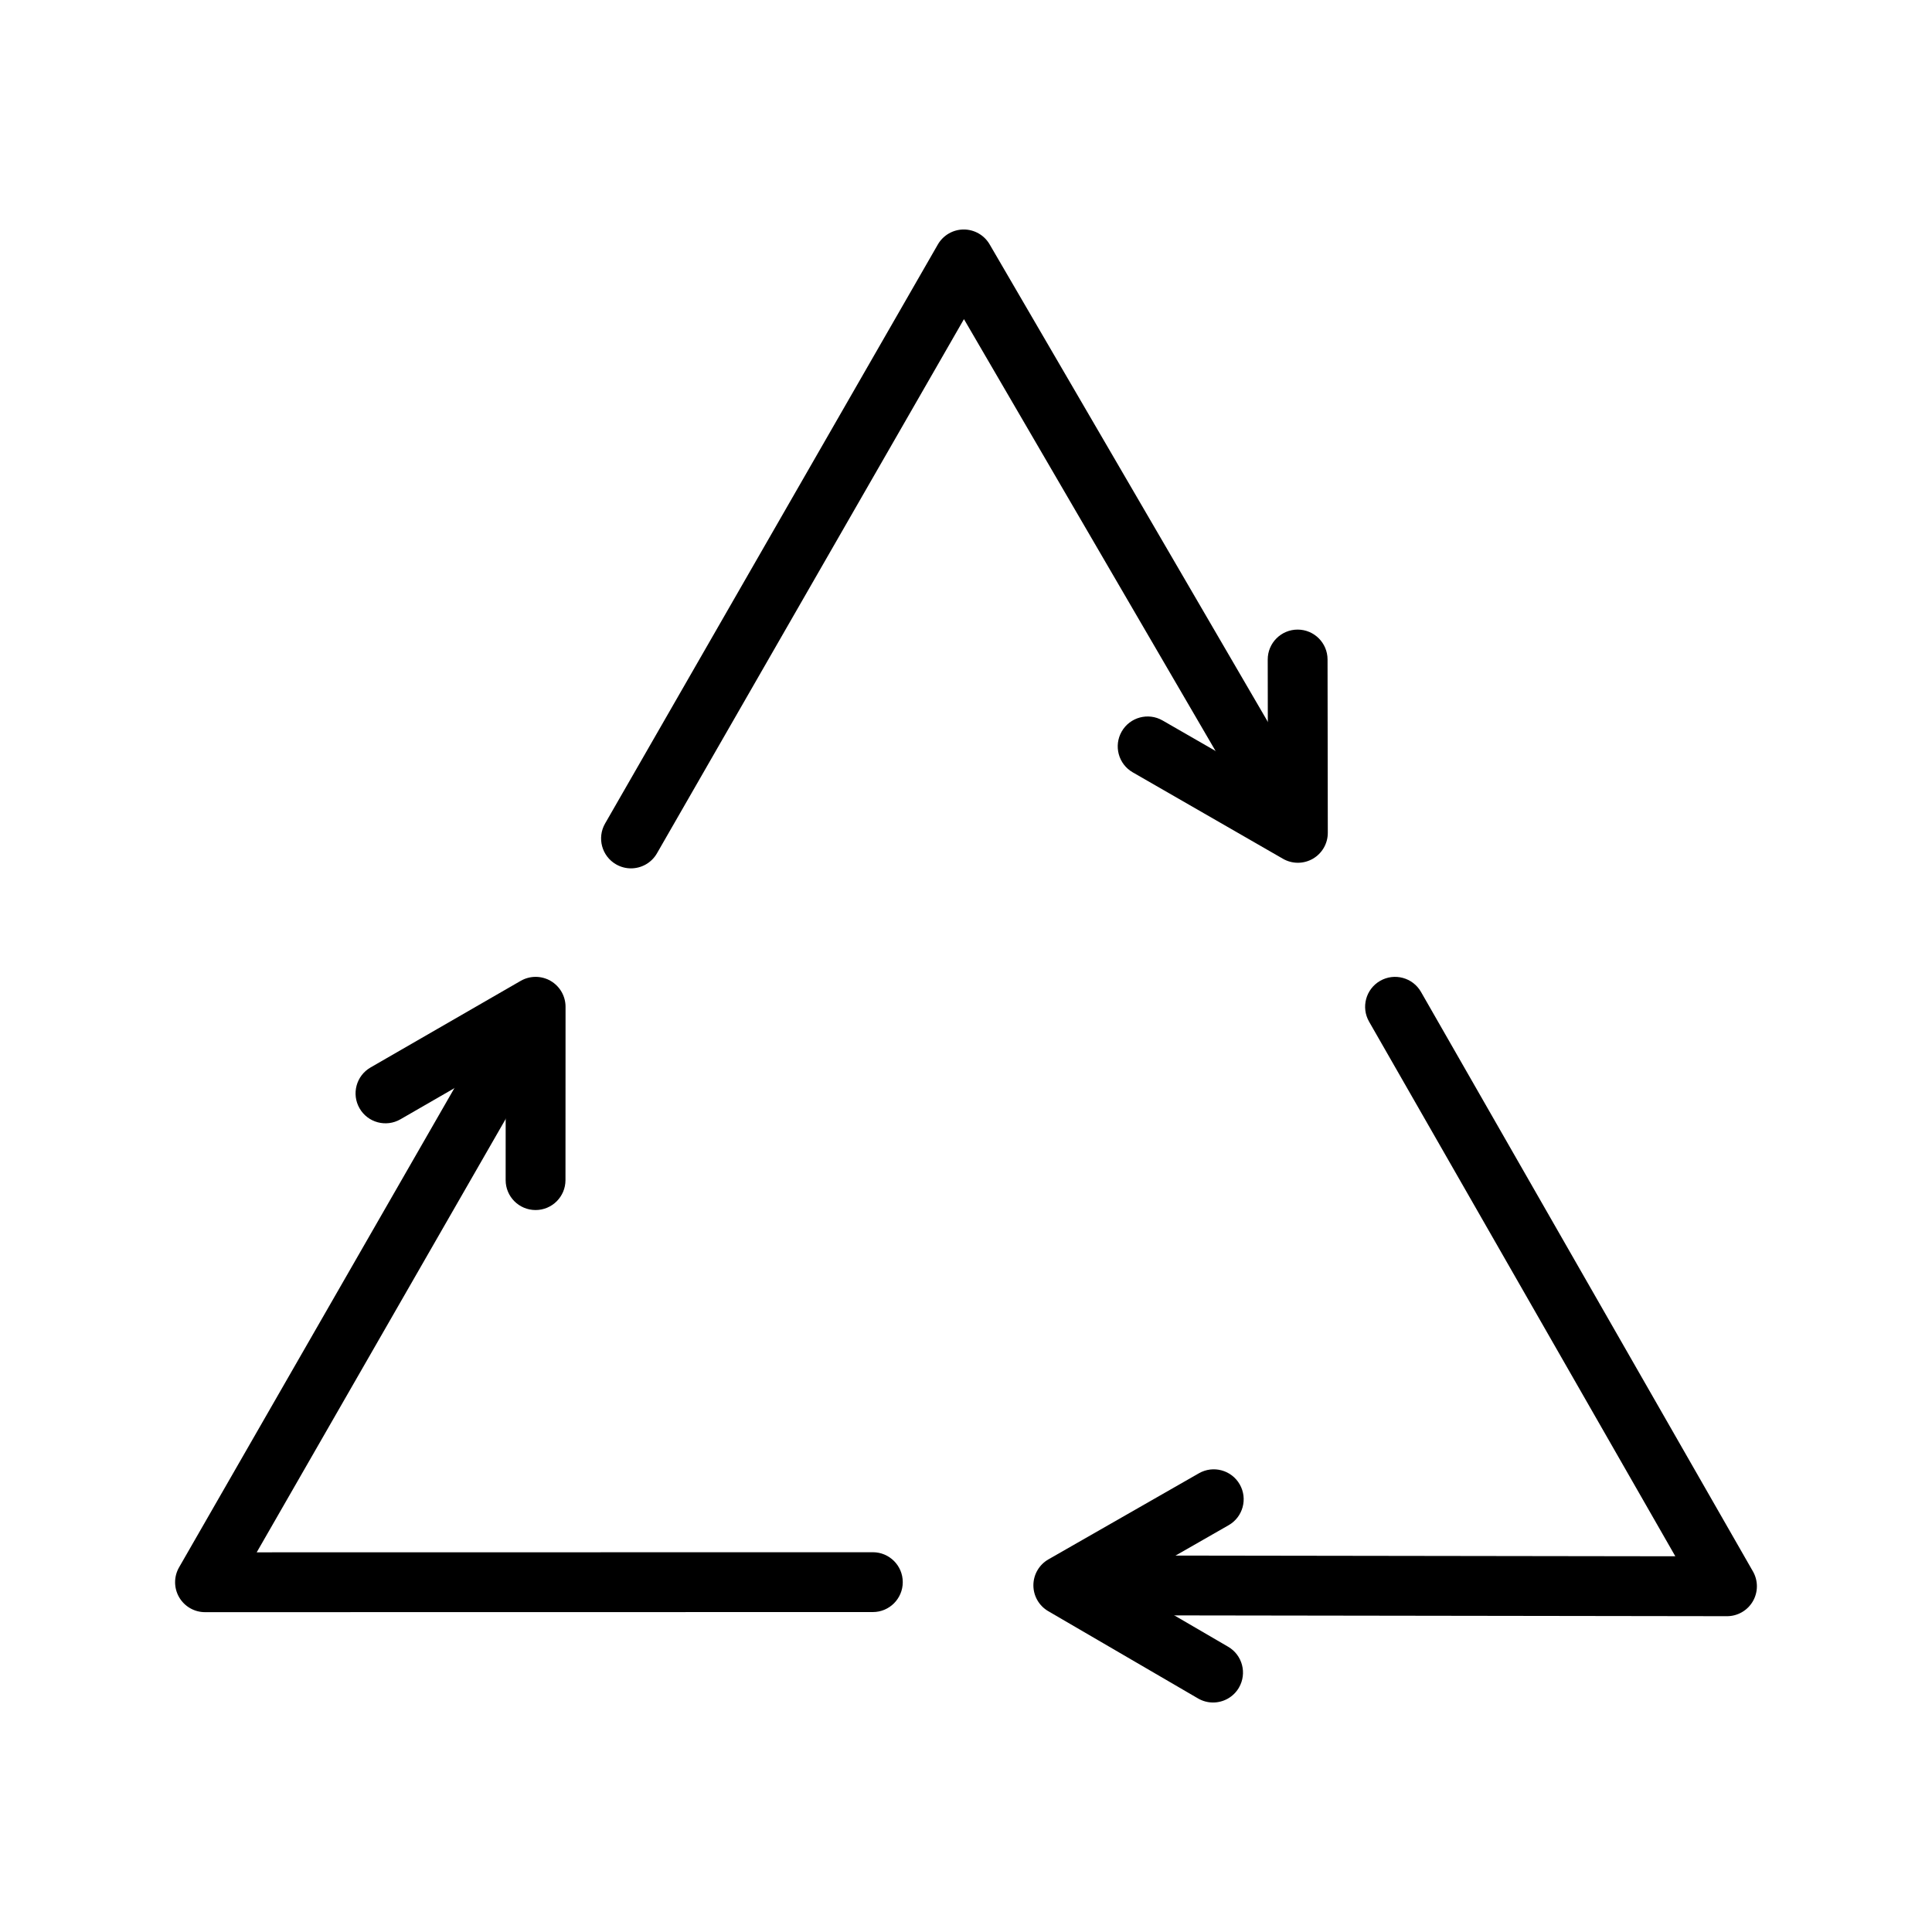 <?xml version="1.0" encoding="UTF-8"?>
<svg xmlns="http://www.w3.org/2000/svg" height="512" viewBox="0 0 1550 1550" width="512">
  <g id="Layer_26">
    <g>
      <g>
        <g>
          <g>
            <g>
              <path d="m506.22 696.664c-4.057 0-8.167-1.029-11.936-3.195-11.492-6.604-15.455-21.275-8.85-32.767l266.969-464.542c4.268-7.427 12.171-12.016 20.737-12.042 8.58-.01 16.496 4.516 20.808 11.917l266.594 457.553c6.673 11.453 2.798 26.146-8.654 32.819s-26.146 2.798-32.819-8.654l-245.714-421.718-246.304 428.583c-4.438 7.723-12.52 12.045-20.831 12.046z" fill="rgb(0,0,0)"></path>
            </g>
          </g>
        </g>
        <g>
          <g>
            <g>
              <path d="m1041.267 692.178c-4.132 0-8.264-1.066-11.97-3.198l-120.539-69.359c-11.489-6.611-15.443-21.283-8.833-32.772s21.283-15.443 32.772-8.833l84.509 48.627-.142-97.501c-.019-13.254 10.71-24.016 23.965-24.035h.036c13.239 0 23.979 10.722 23.999 23.965l.202 139.07c.013 8.574-4.55 16.504-11.97 20.802-3.719 2.156-7.874 3.234-12.029 3.234z" fill="rgb(0,0,0)"></path>
            </g>
          </g>
        </g>
      </g>
      <g>
        <g>
          <g>
            <g>
              <path d="m164.482 1293.4c-8.566.001-16.483-4.563-20.774-11.977-4.292-7.413-4.306-16.552-.039-23.979l263.801-459.169c6.603-11.494 21.273-15.458 32.766-8.854 11.493 6.603 15.457 21.273 8.854 32.766l-243.14 423.207 494.317-.077c13.255-.002 24.001 10.741 24.004 23.996s-10.741 24.002-23.996 24.004z" fill="rgb(0,0,0)"></path>
            </g>
          </g>
        </g>
        <g>
          <g>
            <g>
              <path d="m429.671 970.784c-.003 0-.006 0-.01 0-13.255-.005-23.996-10.754-23.991-24.009l.038-97.5-84.457 48.717c-11.482 6.624-26.159 2.685-32.781-8.797-6.623-11.481-2.684-26.158 8.797-32.781l120.465-69.488c7.427-4.285 16.576-4.281 24 .009s11.995 12.215 11.992 20.789l-.053 139.07c-.005 13.251-10.749 23.99-24 23.99z" fill="rgb(0,0,0)"></path>
            </g>
          </g>
        </g>
      </g>
      <g>
        <g>
          <g>
            <g>
              <path d="m1385.522 1296.632c-.011 0-.023 0-.034 0l-529.553-.759c-13.255-.019-23.985-10.78-23.966-24.035.019-13.242 10.761-23.965 23.999-23.965h.035l488.078.699-245.699-428.929c-6.588-11.501-2.605-26.166 8.896-32.754s26.167-2.606 32.754 8.896l266.314 464.918c4.258 7.433 4.231 16.571-.07 23.979-4.293 7.399-12.201 11.95-20.754 11.95z" fill="rgb(0,0,0)"></path>
            </g>
          </g>
        </g>
        <g>
          <g>
            <g>
              <path d="m973.207 1365.883c-4.103 0-8.259-1.052-12.06-3.267l-120.163-70.009c-7.409-4.316-11.952-12.258-11.918-20.832s4.64-16.479 12.082-20.737l120.711-69.06c11.505-6.583 26.168-2.591 32.75 8.914 6.583 11.505 2.591 26.167-8.914 32.75l-84.63 48.417 84.245 49.083c11.453 6.673 15.328 21.366 8.655 32.819-4.457 7.652-12.497 11.921-20.758 11.922z" fill="rgb(0,0,0)"></path>
            </g>
          </g>
        </g>
      </g>
    </g>
  </g>
</svg>
